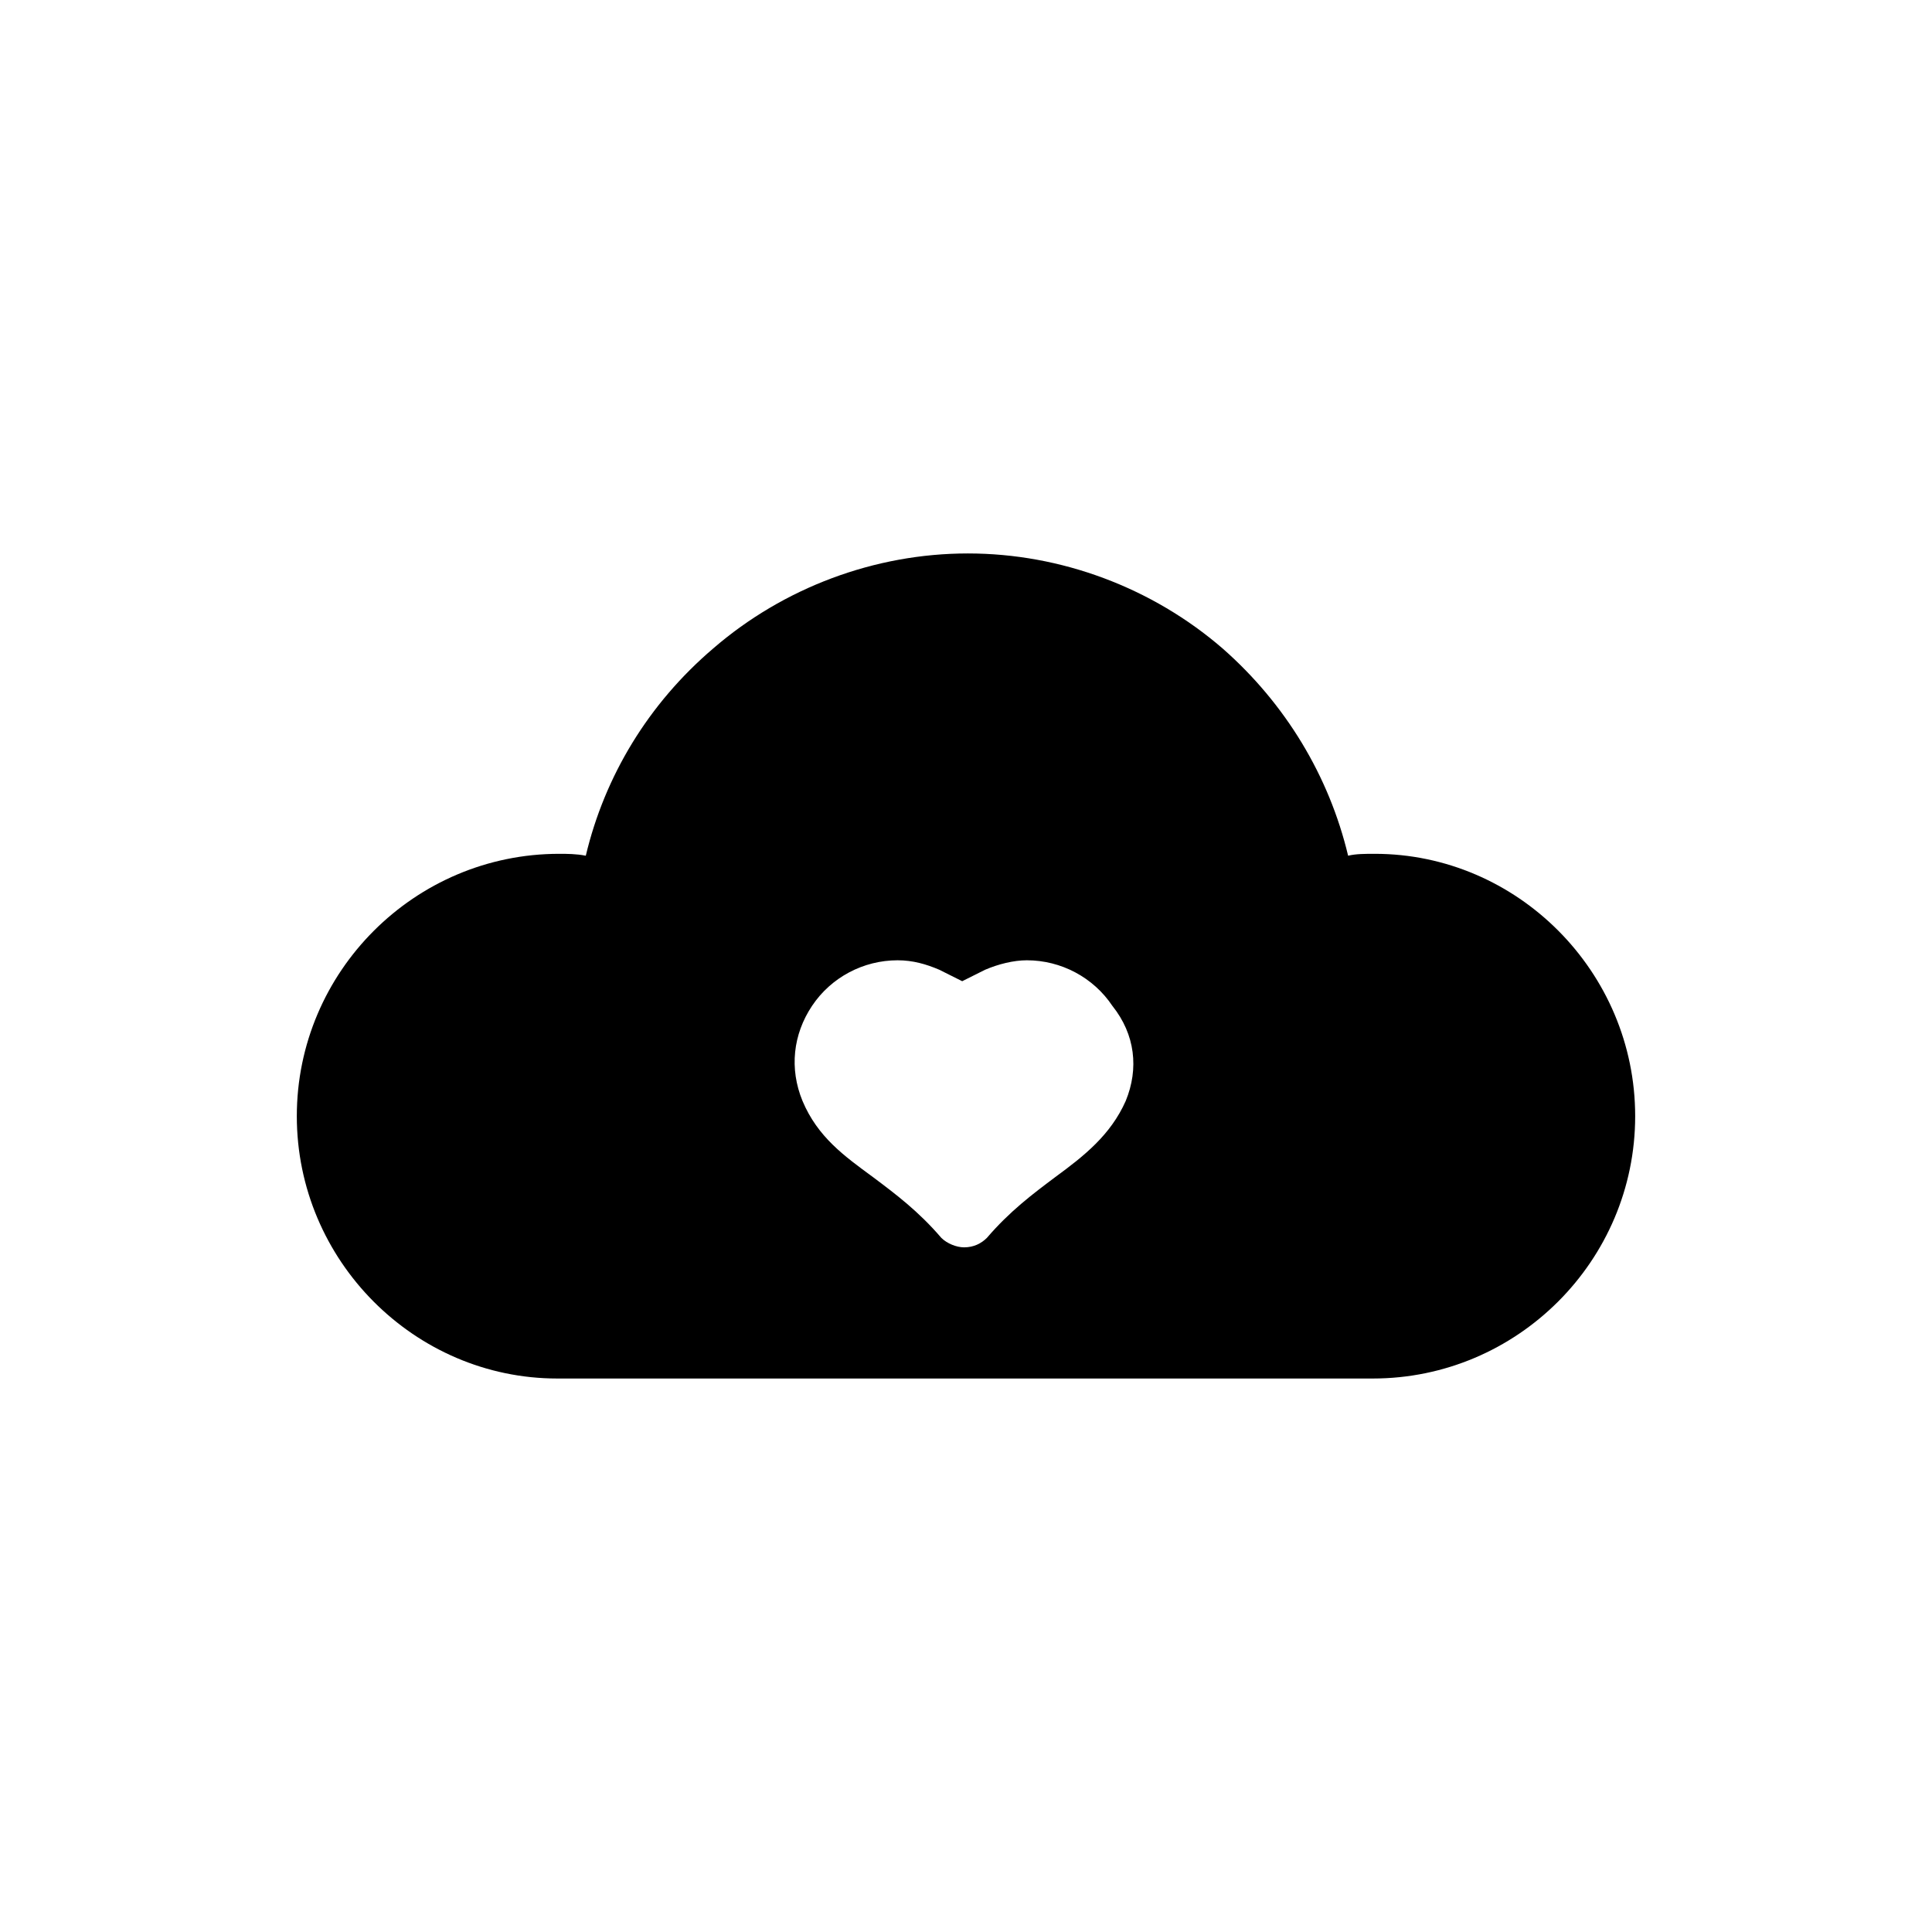 <?xml version="1.0" encoding="UTF-8"?>
<!-- Uploaded to: ICON Repo, www.svgrepo.com, Generator: ICON Repo Mixer Tools -->
<svg fill="#000000" width="800px" height="800px" version="1.1" viewBox="144 144 512 512" xmlns="http://www.w3.org/2000/svg">
 <path d="m508.32 370.27c-2.519 0-5.039 0-7.055 0.504-5.039-21.16-16.625-40.305-33.25-54.914-18.641-16.121-42.824-25.191-67.512-25.191s-48.871 9.07-67.512 25.191c-17.125 14.609-28.715 33.754-33.75 54.914-2.519-0.504-5.039-0.504-7.055-0.504-38.289 0-69.527 31.234-69.527 69.527 0 38.289 31.238 69.523 69.023 69.523h216.13c38.289 0 69.527-31.234 69.527-69.527 0-38.285-31.238-69.523-69.023-69.523zm-65.996 65.496c-4.031 9.07-11.082 14.609-18.641 20.152-6.047 4.535-12.09 9.07-18.137 16.121-1.512 1.512-3.527 2.519-6.047 2.519-2.016 0-4.535-1.008-6.047-2.519-6.047-7.055-12.09-11.586-18.137-16.121-7.559-5.543-14.609-10.578-18.641-20.152-3.527-8.566-2.519-17.633 2.519-25.191 5.039-7.559 13.602-12.09 22.672-12.09 4.031 0 7.559 1.008 11.082 2.519l6.047 3.023 6.047-3.023c3.527-1.512 7.559-2.519 11.082-2.519 9.07 0 17.633 4.535 22.672 12.09 6.043 7.559 7.051 16.625 3.527 25.191z"/>
</svg>